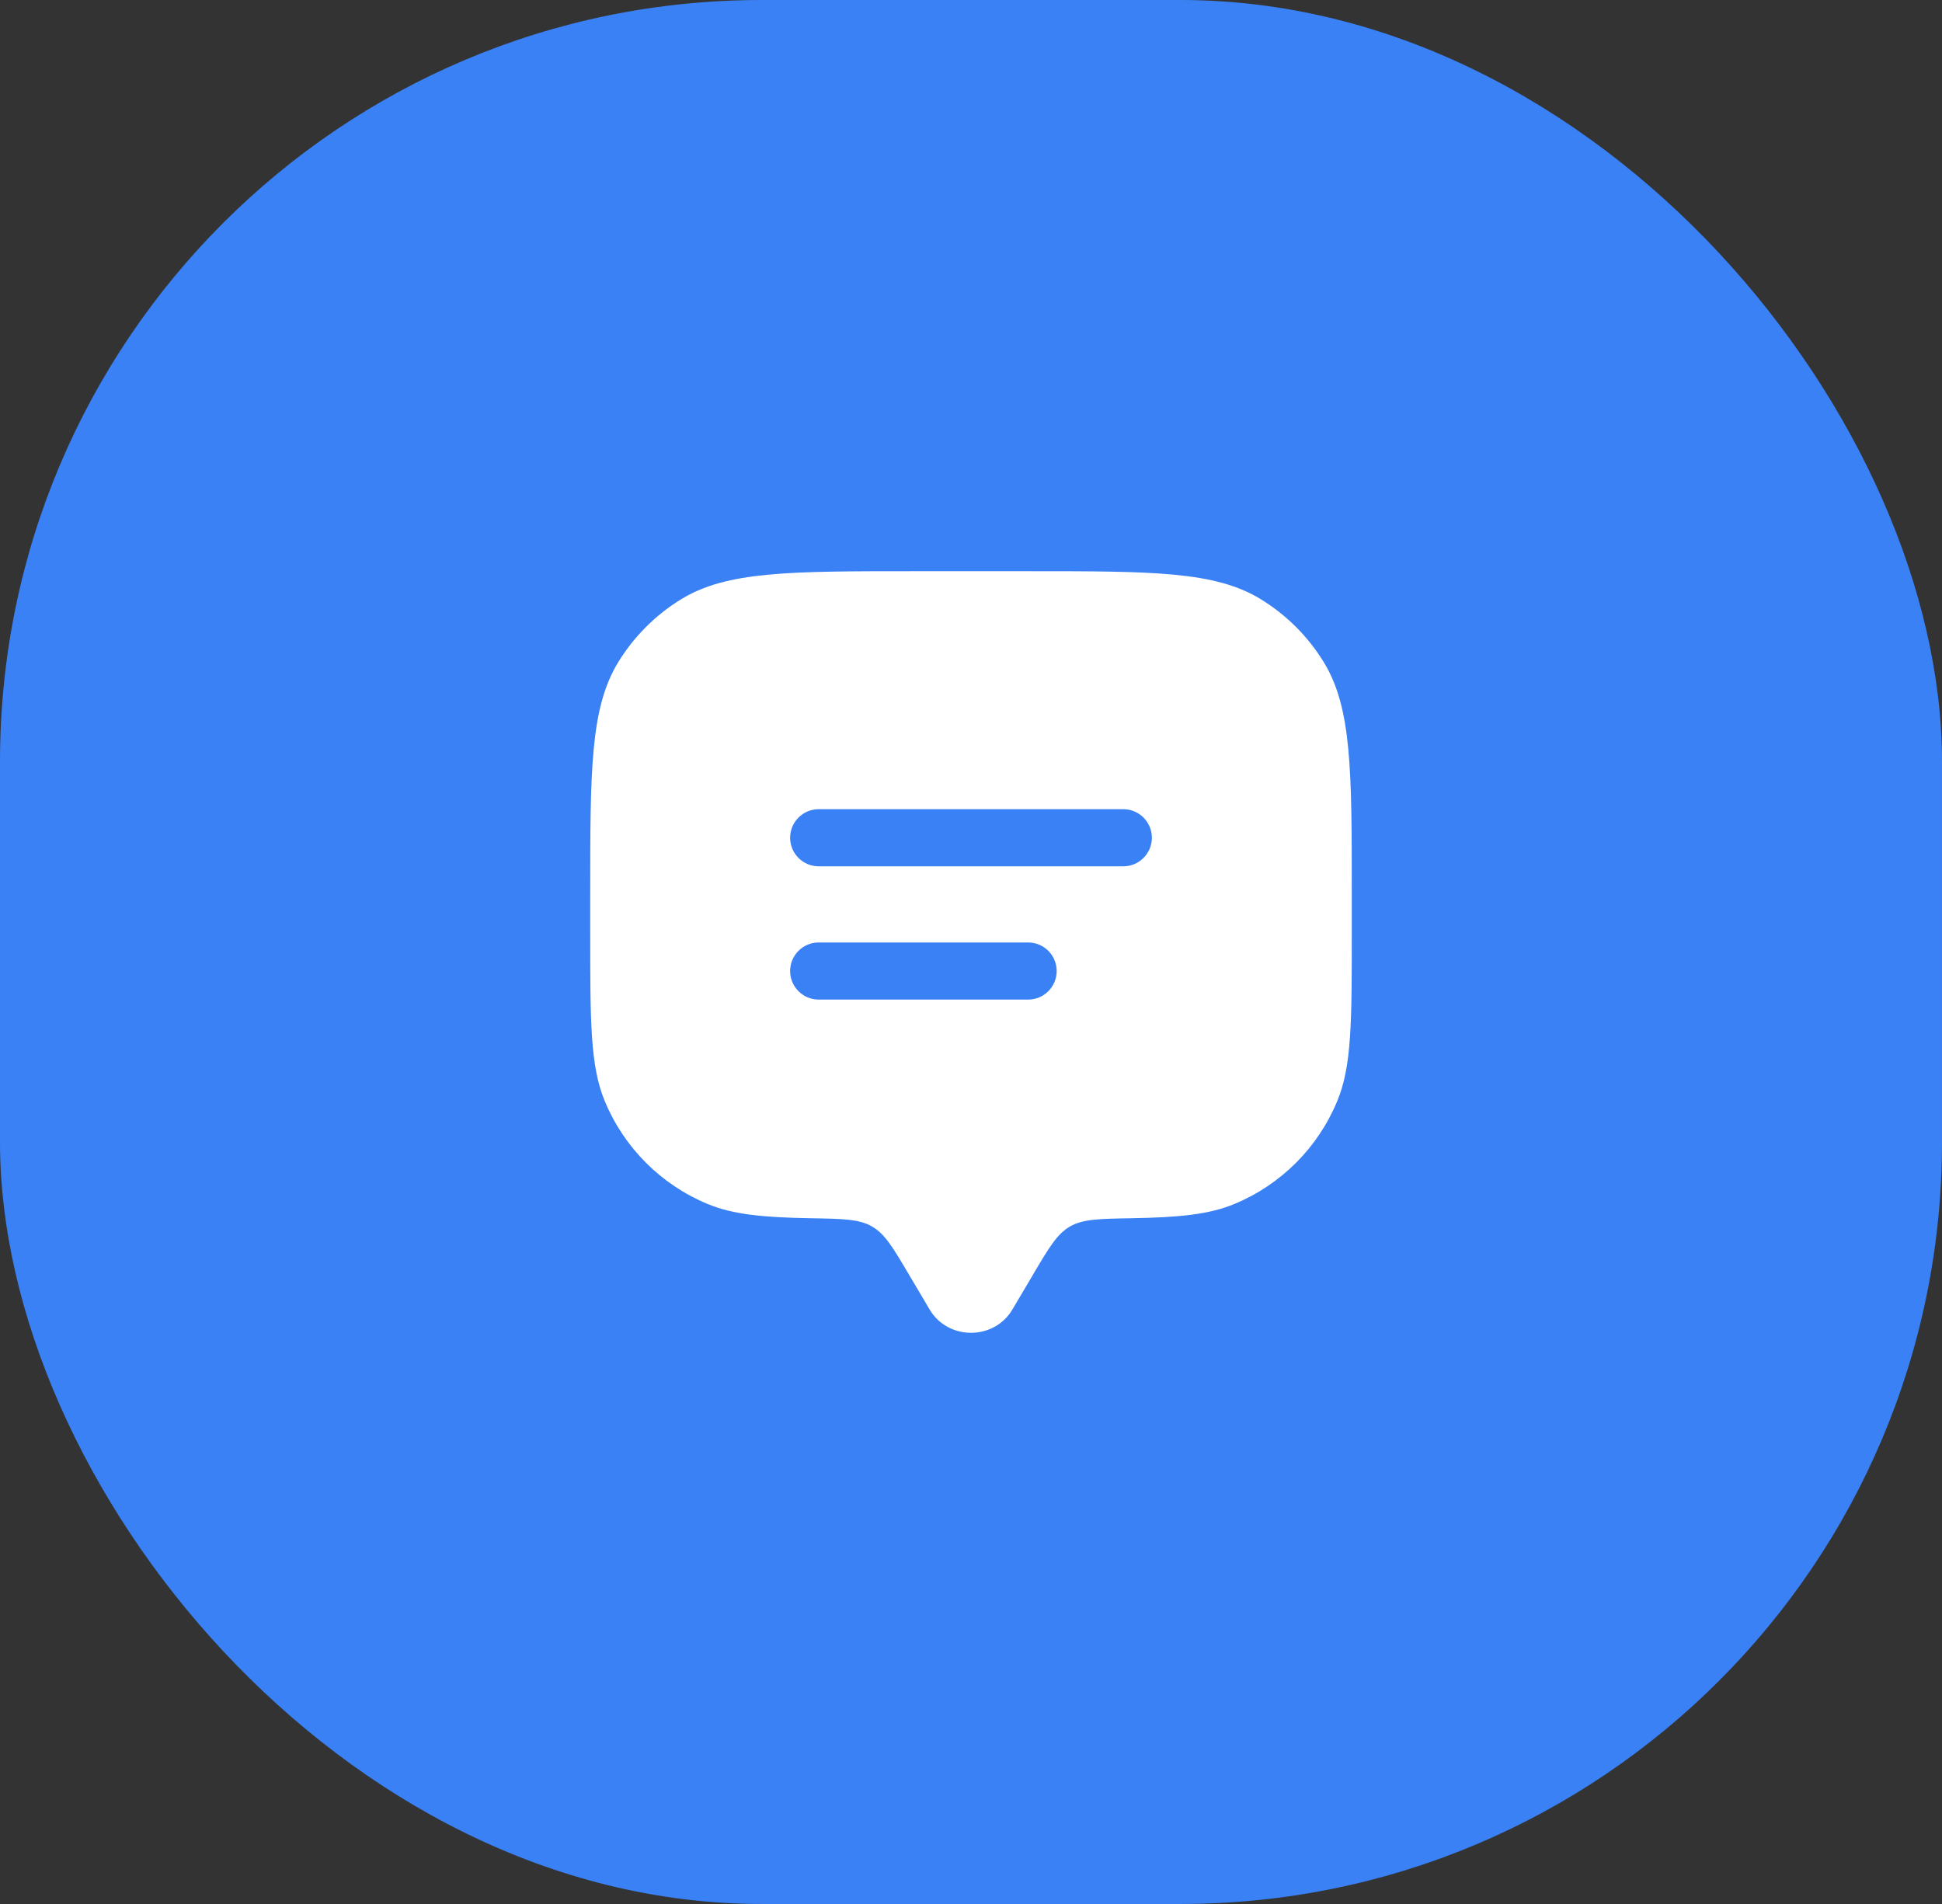 <svg width="51" height="50" viewBox="0 0 51 50" fill="none" xmlns="http://www.w3.org/2000/svg">
<rect x="0" y="0" width="51" height="50" fill="#333333" stroke="none"/>
<rect width="51" height="50" rx="20" fill="#3A81F5"/>
<path fill-rule="evenodd" clip-rule="evenodd" d="M27.129 33.472L26.587 34.388C26.104 35.204 24.896 35.204 24.413 34.388L23.871 33.472C23.451 32.761 23.241 32.406 22.903 32.21C22.565 32.014 22.14 32.006 21.29 31.992C20.034 31.97 19.247 31.893 18.587 31.619C17.361 31.112 16.388 30.139 15.881 28.913C15.5 27.995 15.5 26.83 15.5 24.5V23.5C15.5 20.227 15.5 18.59 16.237 17.387C16.649 16.715 17.215 16.149 17.887 15.737C19.09 15 20.727 15 24 15H27C30.273 15 31.91 15 33.112 15.737C33.785 16.149 34.351 16.715 34.763 17.387C35.5 18.59 35.5 20.227 35.5 23.5V24.5C35.5 26.83 35.5 27.995 35.119 28.913C34.612 30.139 33.639 31.112 32.413 31.619C31.753 31.893 30.966 31.97 29.71 31.992C28.86 32.006 28.435 32.014 28.097 32.21C27.759 32.406 27.549 32.761 27.129 33.472ZM21.5 24.75C21.086 24.75 20.75 25.086 20.75 25.5C20.75 25.914 21.086 26.25 21.5 26.25H27C27.414 26.25 27.75 25.914 27.75 25.5C27.75 25.086 27.414 24.75 27 24.75H21.5ZM20.75 22C20.75 21.586 21.086 21.25 21.5 21.25H29.5C29.914 21.25 30.25 21.586 30.25 22C30.25 22.414 29.914 22.75 29.5 22.75H21.5C21.086 22.75 20.75 22.414 20.75 22Z" fill="white"/>
</svg>
